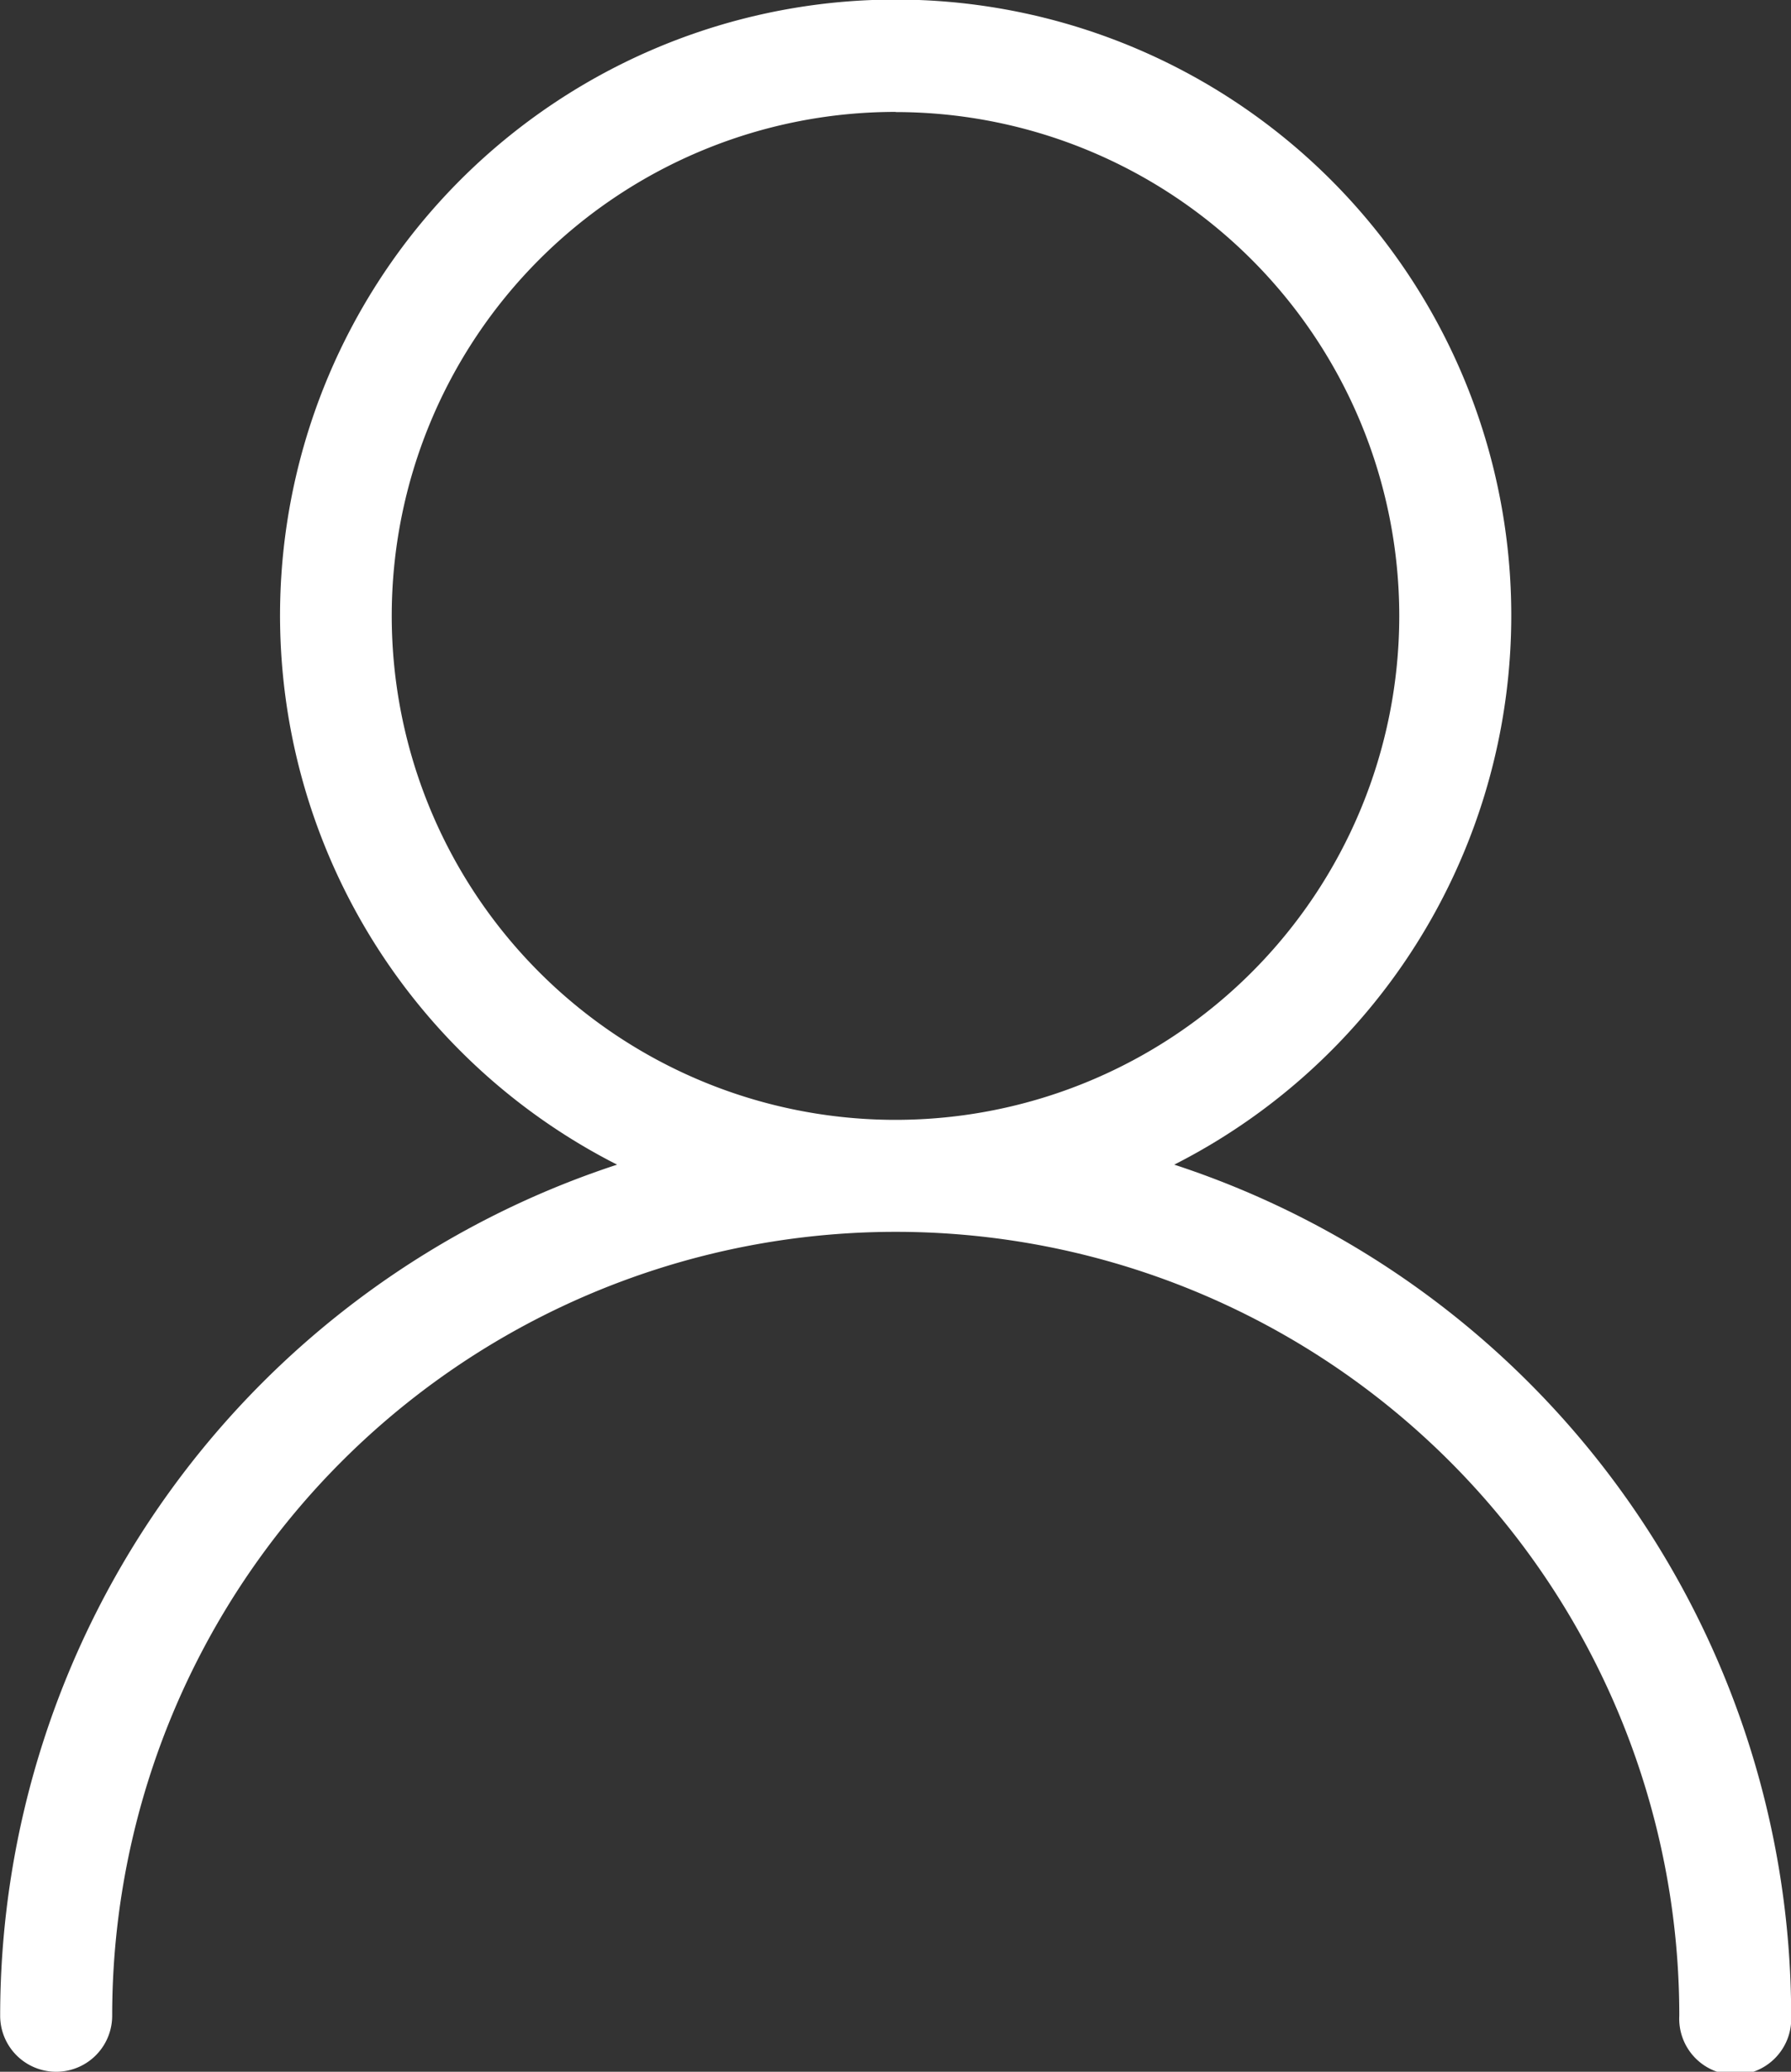 <svg xmlns="http://www.w3.org/2000/svg" width="11" height="12.719" viewBox="0 0 11 12.719">
  <rect x="0" y="0" width="11" height="12.719" fill="#333333" stroke="none"/>
  <path id="user_17827179" d="M53.757,76.968a5.5,5.5,0,0,1,3.789,5.225.344.344,0,1,1-.687,0,4.812,4.812,0,1,0-9.625,0,.344.344,0,0,1-.688,0,5.5,5.5,0,0,1,3.789-5.225,3.781,3.781,0,1,1,3.422,0Zm-1.711-6.463A3.094,3.094,0,1,0,55.139,73.6,3.094,3.094,0,0,0,52.045,70.506Z" transform="translate(-46.545 -69.818)" fill="#fff"/>
</svg>
